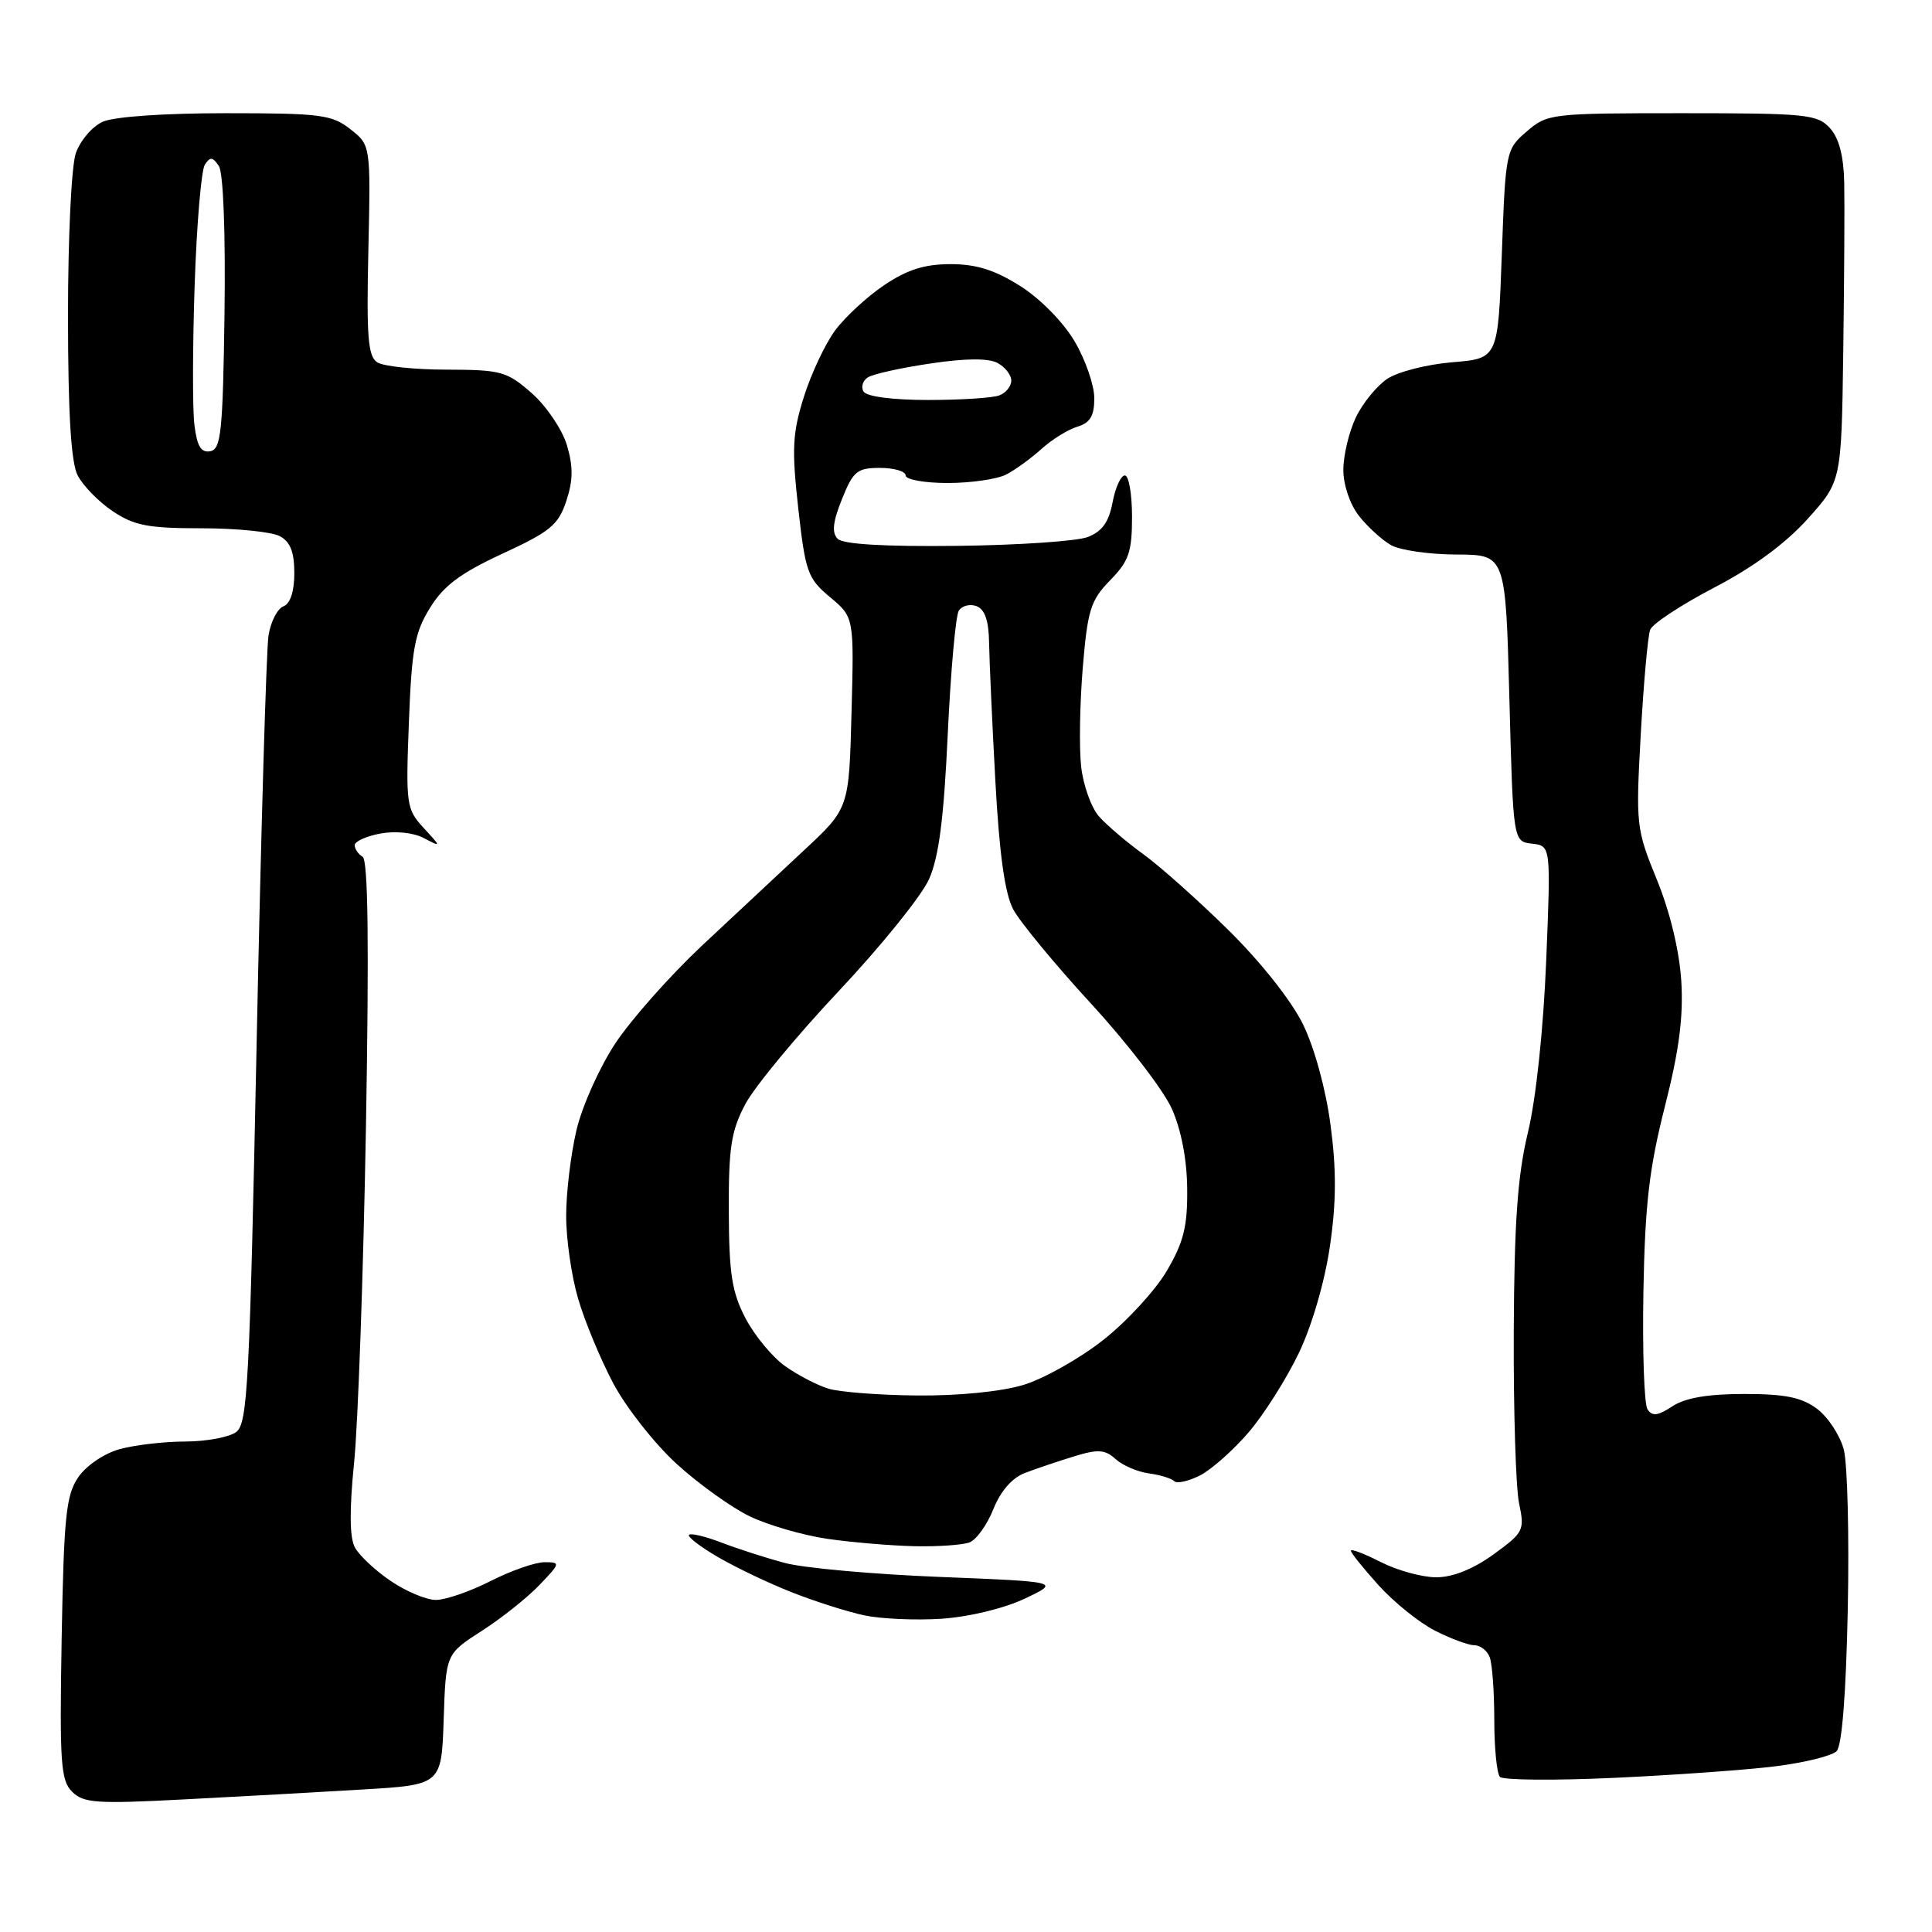 <?xml version="1.0" encoding="UTF-8" standalone="no"?>
<svg 
  version="1.1" 
  xmlns="http://www.w3.org/2000/svg" 
  xmlns:xlink="http://www.w3.org/1999/xlink" 
  xmlns:svg="http://www.w3.org/2000/svg"
  xmlns:rdf="http://www.w3.org/1999/02/22-rdf-syntax-ns#"
  xmlns:cc="http://creativecommons.org/ns#"
  xmlns:dc="http://purl.org/dc/elements/1.1/"
  viewBox="0 0 256 256"
  width="256"
  height="256"
>
<style>svg {background-color: white; }</style>"
<path stroke="none" fill="black" fill-rule="evenodd" d="M24.38,238.43C12.77,239.04 11.06,238.92 9.55,237.41C8.04,235.90 7.89,233.58 8.17,217.10C8.46,200.98 8.75,198.14 10.35,195.77C11.41,194.21 13.77,192.60 15.85,192.02C17.86,191.47 21.78,191.01 24.56,191.01C27.34,191.00 30.37,190.44 31.30,189.75C32.81,188.63 33.08,183.38 34.01,138.00C34.58,110.22 35.29,86.01 35.58,84.20C35.87,82.38 36.76,80.65 37.56,80.34C38.47,79.99 39.00,78.37 39.00,75.93C39.00,73.14 38.46,71.78 37.07,71.04C36.00,70.47 31.34,70.00 26.71,70.00C19.61,70.00 17.77,69.64 14.91,67.72C13.05,66.47 10.97,64.33 10.28,62.97C9.41,61.26 9.02,54.77 9.01,41.90C9.01,31.45 9.46,21.98 10.05,20.29C10.63,18.63 12.22,16.76 13.60,16.14C15.08,15.46 21.71,15.00 29.91,15.00C42.48,15.00 43.97,15.19 46.43,17.12C49.12,19.24 49.12,19.24 48.81,33.16C48.55,44.67 48.76,47.23 50.00,48.02C50.83,48.54 54.97,48.98 59.22,48.98C66.40,49.00 67.17,49.21 70.45,52.09C72.39,53.79 74.48,56.89 75.11,58.96C75.96,61.82 75.95,63.63 75.04,66.38C73.99,69.55 72.92,70.44 66.59,73.36C61.02,75.94 58.79,77.60 56.98,80.54C54.95,83.81 54.55,85.98 54.18,95.73C53.76,106.61 53.85,107.21 56.12,109.69C58.50,112.27 58.50,112.27 56.14,111.04C54.76,110.32 52.39,110.08 50.39,110.45C48.53,110.80 47.00,111.49 47.00,111.99C47.00,112.48 47.47,113.18 48.05,113.53C48.78,113.98 48.91,125.15 48.49,149.34C48.15,168.68 47.44,188.68 46.92,193.80C46.29,200.06 46.32,203.73 47.02,205.03C47.58,206.09 49.72,208.10 51.76,209.48C53.80,210.87 56.50,212.00 57.77,212.00C59.03,212.00 62.29,210.88 65.00,209.50C67.71,208.12 70.93,207.00 72.15,207.00C74.30,207.00 74.27,207.11 71.46,210.04C69.86,211.71 66.42,214.45 63.81,216.12C59.08,219.16 59.08,219.16 58.79,227.83C58.50,236.50 58.50,236.50 48.00,237.12C42.22,237.47 31.60,238.06 24.38,238.43zM214.00,235.57C206.03,235.94 199.16,235.88 198.75,235.45C198.34,235.02 198.00,231.63 198.00,227.92C198.00,224.20 197.73,220.45 197.39,219.58C197.06,218.71 196.14,218.00 195.35,218.00C194.57,218.00 192.22,217.13 190.14,216.07C188.06,215.01 184.71,212.31 182.68,210.07C180.66,207.83 179.00,205.76 179.00,205.48C179.00,205.19 180.78,205.87 182.96,206.98C185.14,208.09 188.45,209.00 190.31,209.00C192.50,209.00 195.19,207.92 197.89,205.97C201.90,203.06 202.04,202.77 201.29,199.22C200.85,197.17 200.54,186.95 200.58,176.50C200.65,161.88 201.08,155.77 202.47,150.00C203.54,145.53 204.51,136.36 204.88,127.29C205.50,112.08 205.50,112.08 203.00,111.79C200.50,111.50 200.50,111.50 200.00,92.50C199.50,73.50 199.50,73.50 193.00,73.48C189.43,73.47 185.52,72.91 184.33,72.24C183.13,71.56 181.22,69.82 180.08,68.37C178.88,66.85 178.00,64.26 178.00,62.27C178.00,60.36 178.74,57.24 179.65,55.33C180.56,53.41 182.45,51.10 183.85,50.18C185.26,49.25 189.13,48.27 192.45,48.00C198.50,47.50 198.50,47.50 199.00,33.66C199.49,20.01 199.54,19.79 202.31,17.41C205.04,15.06 205.54,15.00 222.90,15.00C239.34,15.00 240.83,15.15 242.48,16.98C243.68,18.30 244.30,20.68 244.37,24.23C244.43,27.13 244.37,37.21 244.24,46.64C244.00,63.78 244.00,63.78 239.51,68.77C236.59,72.02 232.27,75.20 227.12,77.87C222.78,80.14 218.97,82.64 218.66,83.44C218.35,84.24 217.79,90.47 217.41,97.28C216.74,109.33 216.80,109.84 219.55,116.58C221.30,120.87 222.52,125.97 222.78,130.00C223.07,134.76 222.49,139.21 220.60,146.64C218.53,154.79 217.97,159.60 217.76,171.14C217.62,179.04 217.86,186.06 218.30,186.74C218.92,187.70 219.67,187.61 221.60,186.34C223.31,185.22 226.30,184.71 231.11,184.71C236.54,184.71 238.73,185.15 240.77,186.68C242.22,187.76 243.81,190.19 244.31,192.07C244.80,193.96 245.04,203.47 244.84,213.21C244.61,224.49 244.07,231.33 243.36,232.04C242.74,232.66 239.14,233.55 235.37,234.03C231.59,234.51 221.97,235.20 214.00,235.57zM124.78,214.49C121.32,214.72 116.70,214.51 114.50,214.04C112.30,213.57 108.03,212.21 105.00,211.02C101.97,209.83 97.55,207.73 95.17,206.34C92.79,204.96 91.05,203.62 91.30,203.37C91.55,203.12 93.49,203.59 95.63,204.41C97.76,205.23 101.53,206.44 104.00,207.10C106.47,207.77 115.70,208.60 124.50,208.95C140.50,209.59 140.50,209.59 135.78,211.83C133.03,213.13 128.42,214.24 124.78,214.49zM121.17,204.88C118.05,204.81 112.85,204.37 109.60,203.90C106.36,203.42 101.73,202.08 99.32,200.91C96.90,199.74 92.54,196.61 89.63,193.95C86.72,191.28 82.95,186.49 81.26,183.30C79.57,180.11 77.47,175.06 76.60,172.07C75.72,169.08 75.01,164.13 75.02,161.07C75.02,158.01 75.64,152.90 76.39,149.73C77.14,146.55 79.46,141.38 81.55,138.23C83.64,135.08 88.76,129.31 92.92,125.39C97.09,121.48 103.20,115.77 106.50,112.70C112.50,107.12 112.50,107.12 112.83,94.45C113.17,81.79 113.17,81.79 109.98,79.12C107.02,76.65 106.72,75.82 105.77,67.33C104.90,59.48 105.00,57.41 106.51,52.61C107.47,49.54 109.34,45.57 110.66,43.78C111.98,42.00 114.91,39.29 117.18,37.77C120.21,35.73 122.53,35.00 125.95,35.00C129.38,35.00 131.82,35.77 135.22,37.92C137.87,39.60 140.92,42.72 142.41,45.26C143.84,47.69 145.00,51.07 145.00,52.77C145.00,55.11 144.45,56.03 142.75,56.54C141.51,56.92 139.38,58.24 138.00,59.49C136.62,60.74 134.52,62.26 133.32,62.88C132.11,63.50 128.63,64.00 125.57,64.00C122.50,64.00 120.00,63.55 120.00,63.00C120.00,62.45 118.47,62.00 116.61,62.00C113.57,62.00 113.05,62.43 111.56,66.15C110.34,69.18 110.20,70.59 111.00,71.40C111.73,72.12 117.23,72.44 126.81,72.33C134.89,72.24 142.68,71.71 144.13,71.16C146.04,70.42 146.93,69.18 147.42,66.57C147.79,64.61 148.52,63.00 149.05,63.00C149.57,63.00 150.00,65.46 150.00,68.47C150.00,73.15 149.58,74.36 147.09,76.90C144.51,79.55 144.11,80.82 143.47,88.50C143.08,93.24 142.98,99.14 143.26,101.60C143.54,104.06 144.60,107.03 145.63,108.19C146.66,109.35 149.30,111.60 151.50,113.19C153.70,114.78 158.78,119.31 162.78,123.25C167.06,127.47 171.13,132.61 172.65,135.72C174.18,138.85 175.68,144.33 176.31,149.11C177.09,155.02 177.07,159.33 176.22,165.14C175.54,169.82 173.85,175.63 172.10,179.29C170.46,182.71 167.48,187.42 165.46,189.78C163.45,192.13 160.55,194.70 159.03,195.49C157.50,196.27 155.95,196.62 155.59,196.26C155.22,195.89 153.71,195.43 152.22,195.23C150.73,195.03 148.75,194.18 147.82,193.33C146.41,192.06 145.49,192.00 142.31,192.98C140.22,193.62 137.29,194.61 135.82,195.17C134.12,195.81 132.59,197.56 131.63,199.96C130.80,202.04 129.38,204.02 128.48,204.37C127.58,204.72 124.29,204.95 121.17,204.88zM121.57,184.91C126.94,184.96 132.65,184.40 135.57,183.52C138.28,182.71 143.06,180.02 146.19,177.55C149.32,175.09 153.11,170.96 154.62,168.38C156.84,164.59 157.36,162.51 157.31,157.53C157.28,153.67 156.52,149.71 155.28,146.93C154.20,144.49 149.38,138.22 144.58,133.00C139.78,127.78 135.14,122.15 134.26,120.50C133.15,118.43 132.42,113.18 131.89,103.50C131.47,95.80 131.10,87.57 131.06,85.22C131.02,82.26 130.51,80.75 129.40,80.32C128.52,79.99 127.46,80.26 127.04,80.93C126.63,81.60 125.97,88.98 125.58,97.32C125.06,108.48 124.41,113.55 123.10,116.50C122.12,118.70 116.75,125.36 111.16,131.30C105.57,137.24 99.99,143.99 98.76,146.30C96.88,149.85 96.54,152.04 96.57,160.50C96.60,168.78 96.98,171.22 98.78,174.67C99.98,176.96 102.33,179.81 104.02,181.01C105.70,182.21 108.30,183.56 109.79,184.01C111.28,184.46 116.58,184.87 121.57,184.91zM27.87,59.79C29.29,59.51 29.53,57.22 29.75,41.49C29.89,30.76 29.59,22.89 29.00,22.00C28.18,20.78 27.84,20.74 27.14,21.83C26.67,22.56 26.06,29.76 25.79,37.83C25.52,45.90 25.50,54.21 25.76,56.30C26.11,59.14 26.64,60.02 27.87,59.79zM122.98,53.00C127.30,53.00 131.55,52.73 132.42,52.39C133.29,52.06 134.00,51.18 134.00,50.43C134.00,49.68 133.18,48.63 132.17,48.09C130.97,47.45 127.93,47.47 123.32,48.16C119.46,48.73 115.72,49.55 115.02,49.99C114.32,50.42 114.05,51.28 114.43,51.89C114.84,52.55 118.29,53.00 122.98,53.00z" />

</svg>